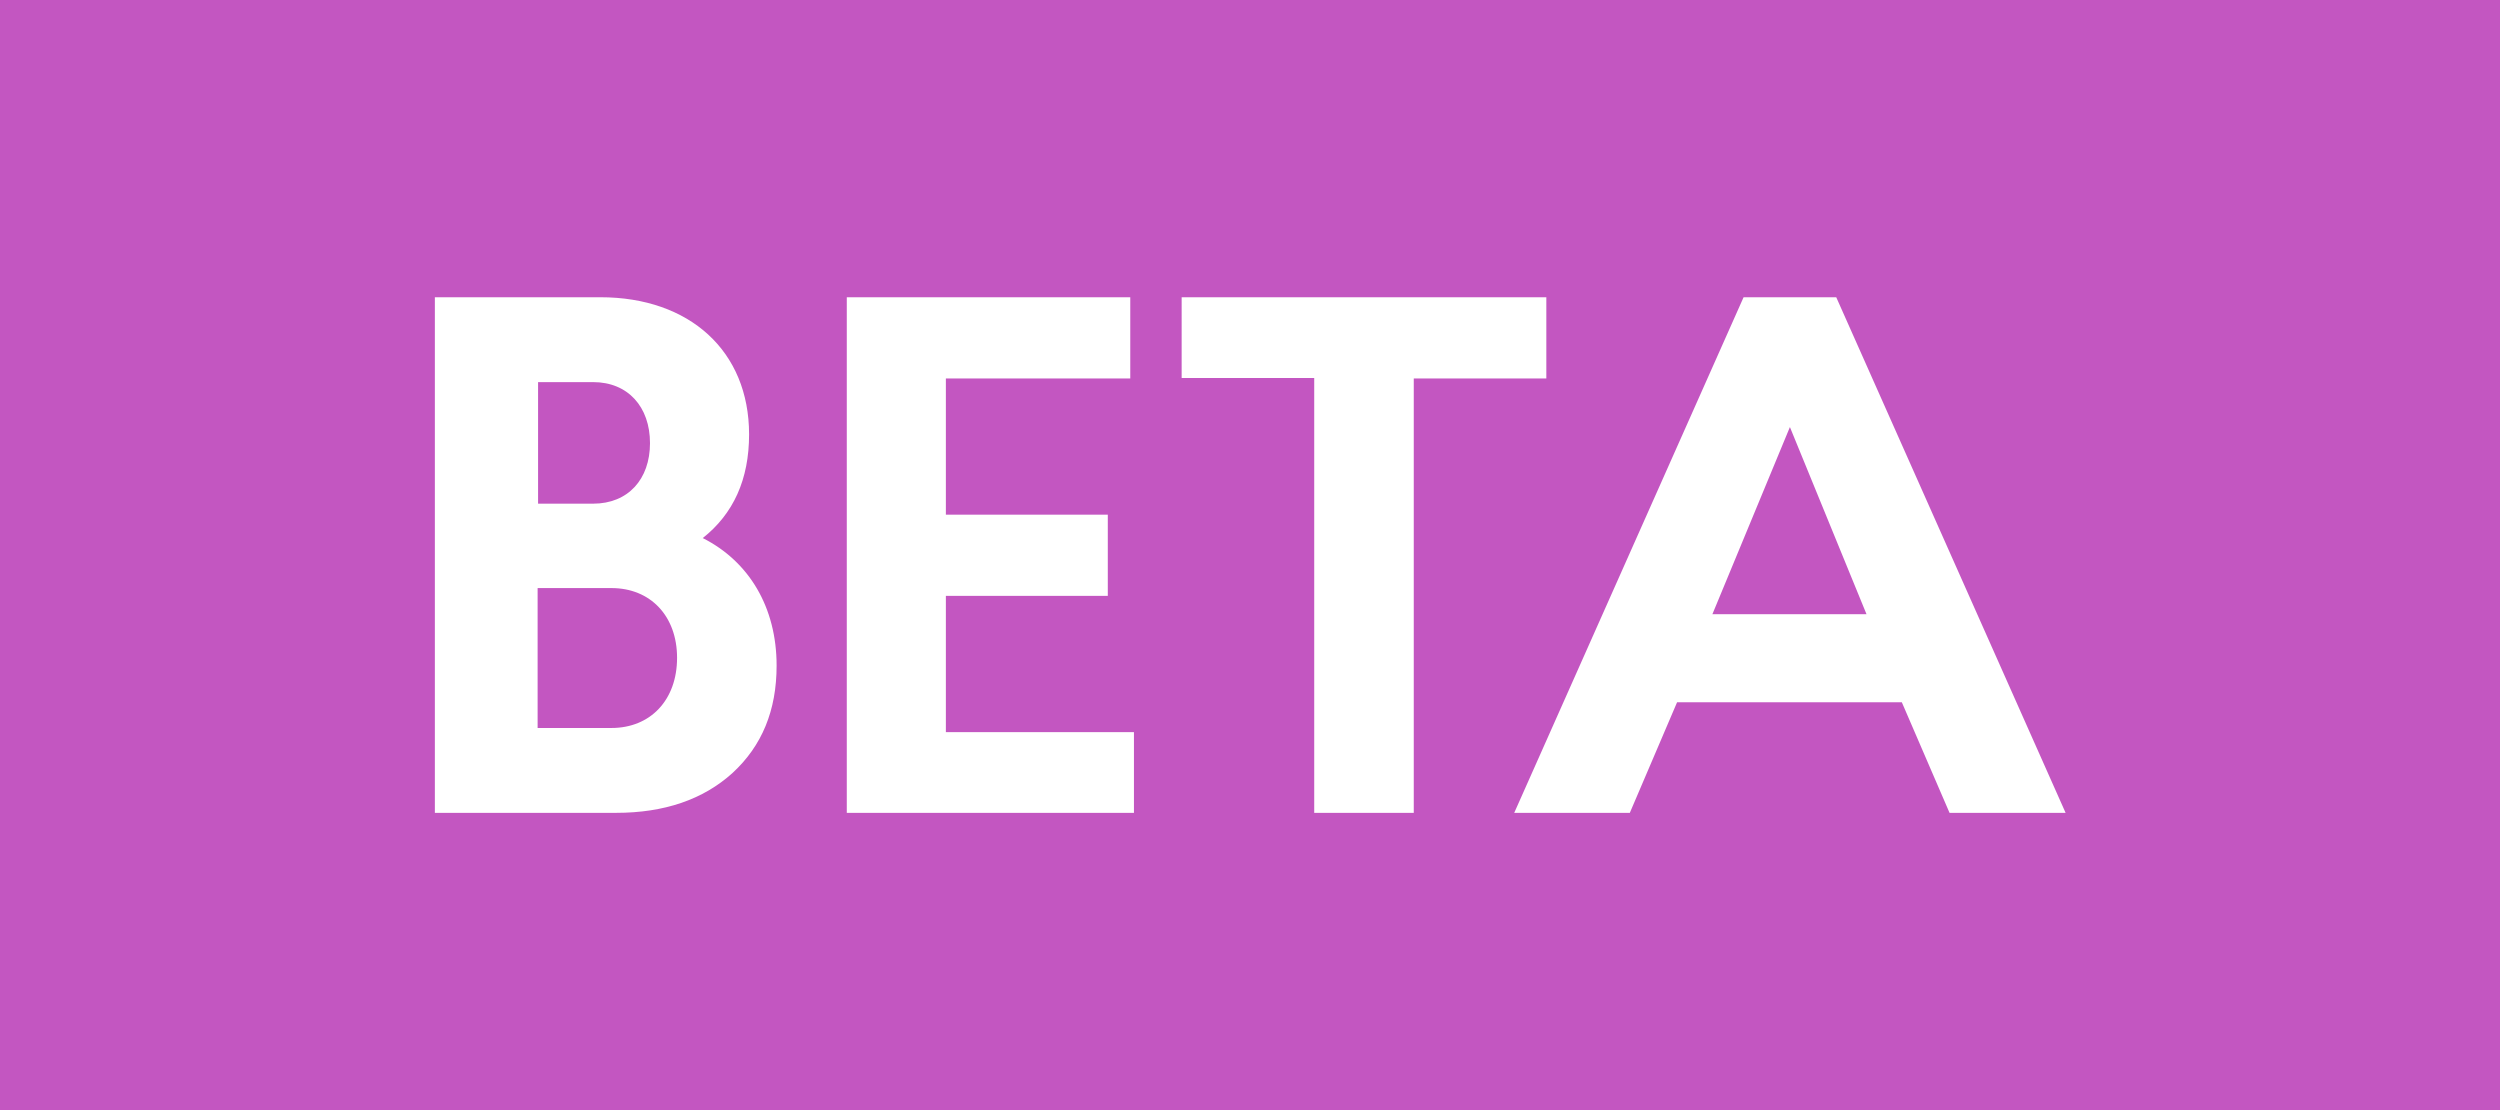 <svg id="Слой_1" xmlns="http://www.w3.org/2000/svg" viewBox="0 0 545 242"><style>.st0{fill:#c356c1}</style><path class="st0" d="M133.3 128.2h-16.1v30.5h16.1c8.5 0 14.3-6.1 14.3-15.3 0-9.1-5.8-15.2-14.3-15.2z"/><path class="st0" d="M0 0v242h545V0H0zm159.7 168.5c-6.4 5.8-14.9 8.7-25.4 8.7H94.8V64.8h36.1c19.4 0 32.4 11.7 32.4 29.9 0 9.8-3.4 17.3-10.1 22.6 10.1 5.1 16.1 15.1 16.1 27.8 0 9.8-3.2 17.5-9.6 23.4zm87.5 8.7h-62.6V64.8h61.8v17.7h-40.2v29.7h35.3v17.7h-35.3v29.7h41v17.6zm61 0h-21.7V82.4h-28.9V64.8h79.5v17.7h-28.9v94.7zm116.8 0l-10.4-24.1h-49l-10.3 24.1h-25.2l50-112.4h20.2l50 112.4H425z"/><path class="st0" d="M373.3 133.9h33.6l-16.7-40.8zM141.7 96.6c0-7.9-4.8-13.3-12.4-13.3h-12v26.5h12c7.6 0 12.4-5.3 12.4-13.2z"/></svg>